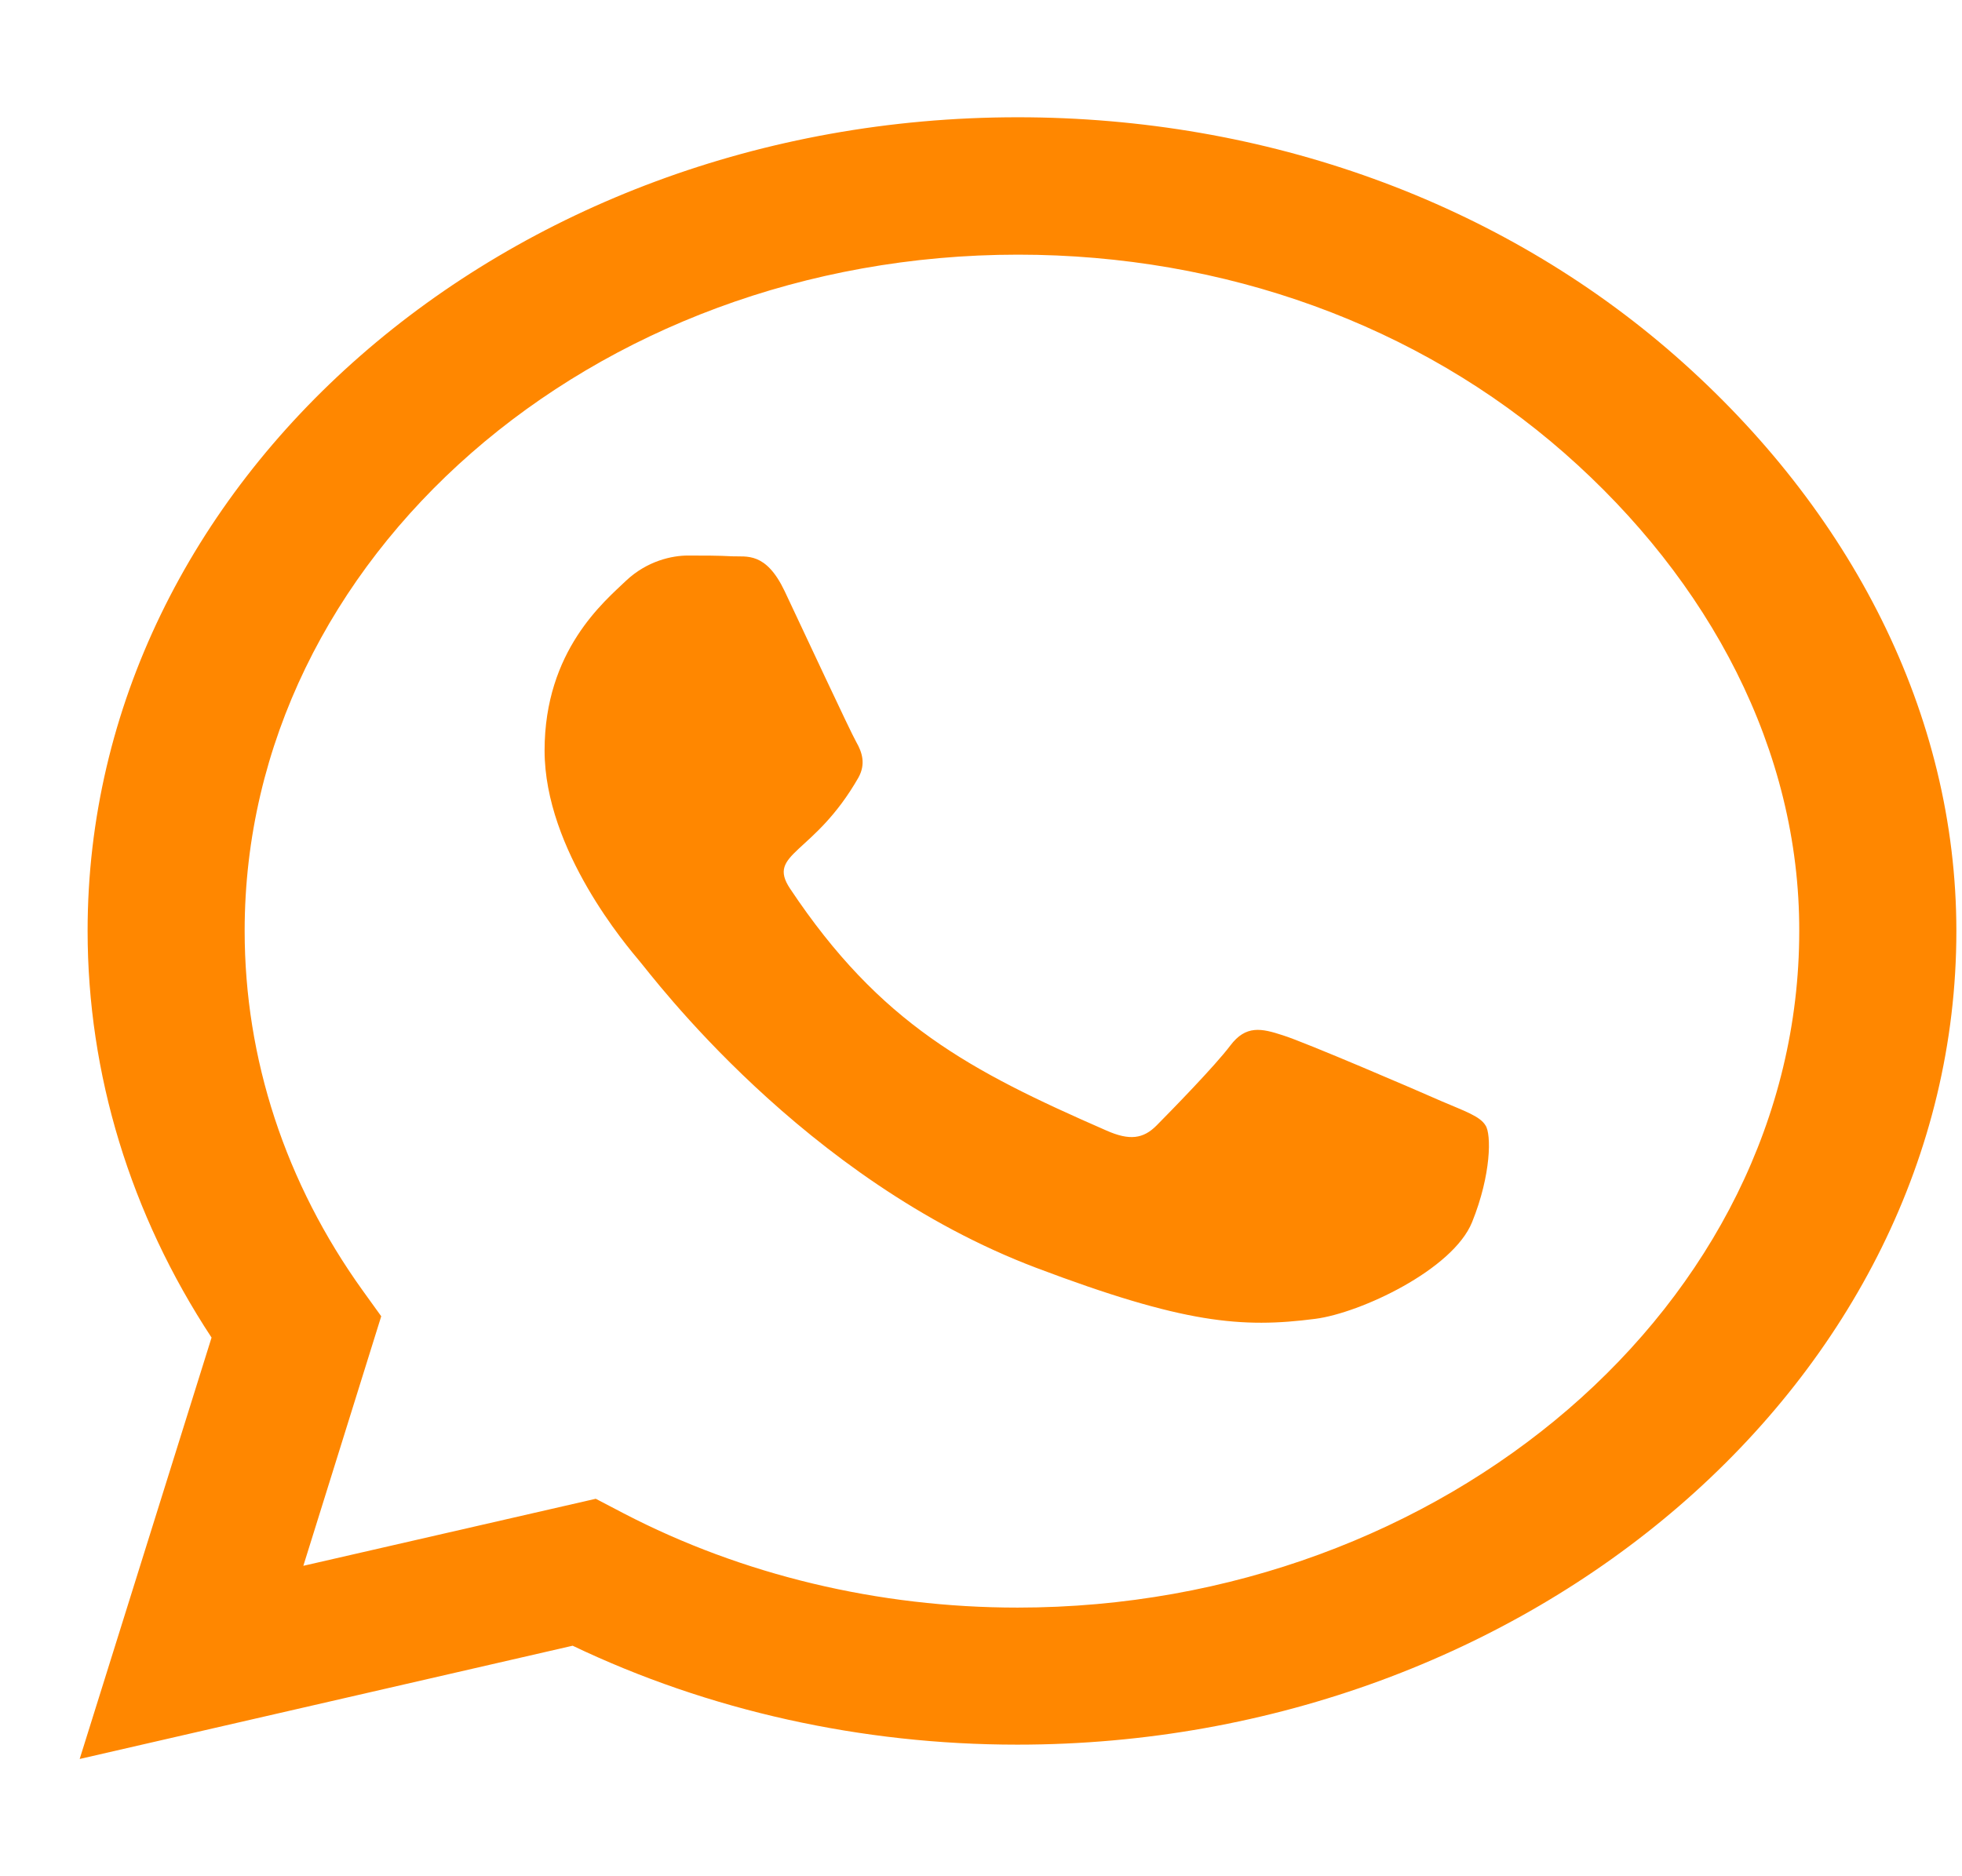 <svg width="23" height="22" viewBox="0 0 23 22" fill="none" xmlns="http://www.w3.org/2000/svg">
<g clip-path="url(#clip0_5833_19499)">
<path d="M19.639 4.172C17.581 2.368 14.841 1.375 11.929 1.375C5.918 1.375 1.027 5.655 1.027 10.914C1.027 12.594 1.528 14.236 2.48 15.684L0.934 20.625L6.713 19.297C8.305 20.058 10.097 20.457 11.924 20.457H11.929C17.934 20.457 22.934 16.178 22.934 10.918C22.934 8.37 21.696 5.977 19.639 4.172ZM11.929 18.85C10.298 18.85 8.702 18.468 7.313 17.746L6.984 17.574L3.556 18.36L4.469 15.434L4.253 15.134C3.345 13.87 2.868 12.414 2.868 10.914C2.868 6.544 6.934 2.986 11.934 2.986C14.355 2.986 16.628 3.811 18.337 5.311C20.046 6.811 21.097 8.8 21.092 10.918C21.092 15.293 16.923 18.85 11.929 18.85ZM16.898 12.912C16.628 12.792 15.288 12.216 15.037 12.139C14.787 12.057 14.605 12.018 14.423 12.259C14.242 12.5 13.721 13.032 13.559 13.196C13.402 13.355 13.24 13.376 12.97 13.256C11.369 12.556 10.318 12.005 9.262 10.42C8.982 9.999 9.542 10.029 10.063 9.118C10.151 8.959 10.107 8.821 10.038 8.701C9.969 8.581 9.424 7.408 9.198 6.931C8.977 6.467 8.751 6.531 8.584 6.523C8.427 6.514 8.246 6.514 8.064 6.514C7.882 6.514 7.588 6.574 7.337 6.811C7.087 7.051 6.384 7.627 6.384 8.8C6.384 9.973 7.362 11.107 7.494 11.266C7.632 11.425 9.414 13.832 12.15 14.867C13.878 15.52 14.556 15.576 15.42 15.464C15.946 15.396 17.031 14.889 17.257 14.33C17.483 13.771 17.483 13.294 17.414 13.196C17.35 13.088 17.168 13.028 16.898 12.912Z" fill="#FF8700"/>
</g>
<defs>
<clipPath id="clip0_5833_19499">
<rect width="22" height="22" fill="white" transform="translate(0.934)"/>
</clipPath>
</defs>
</svg>
